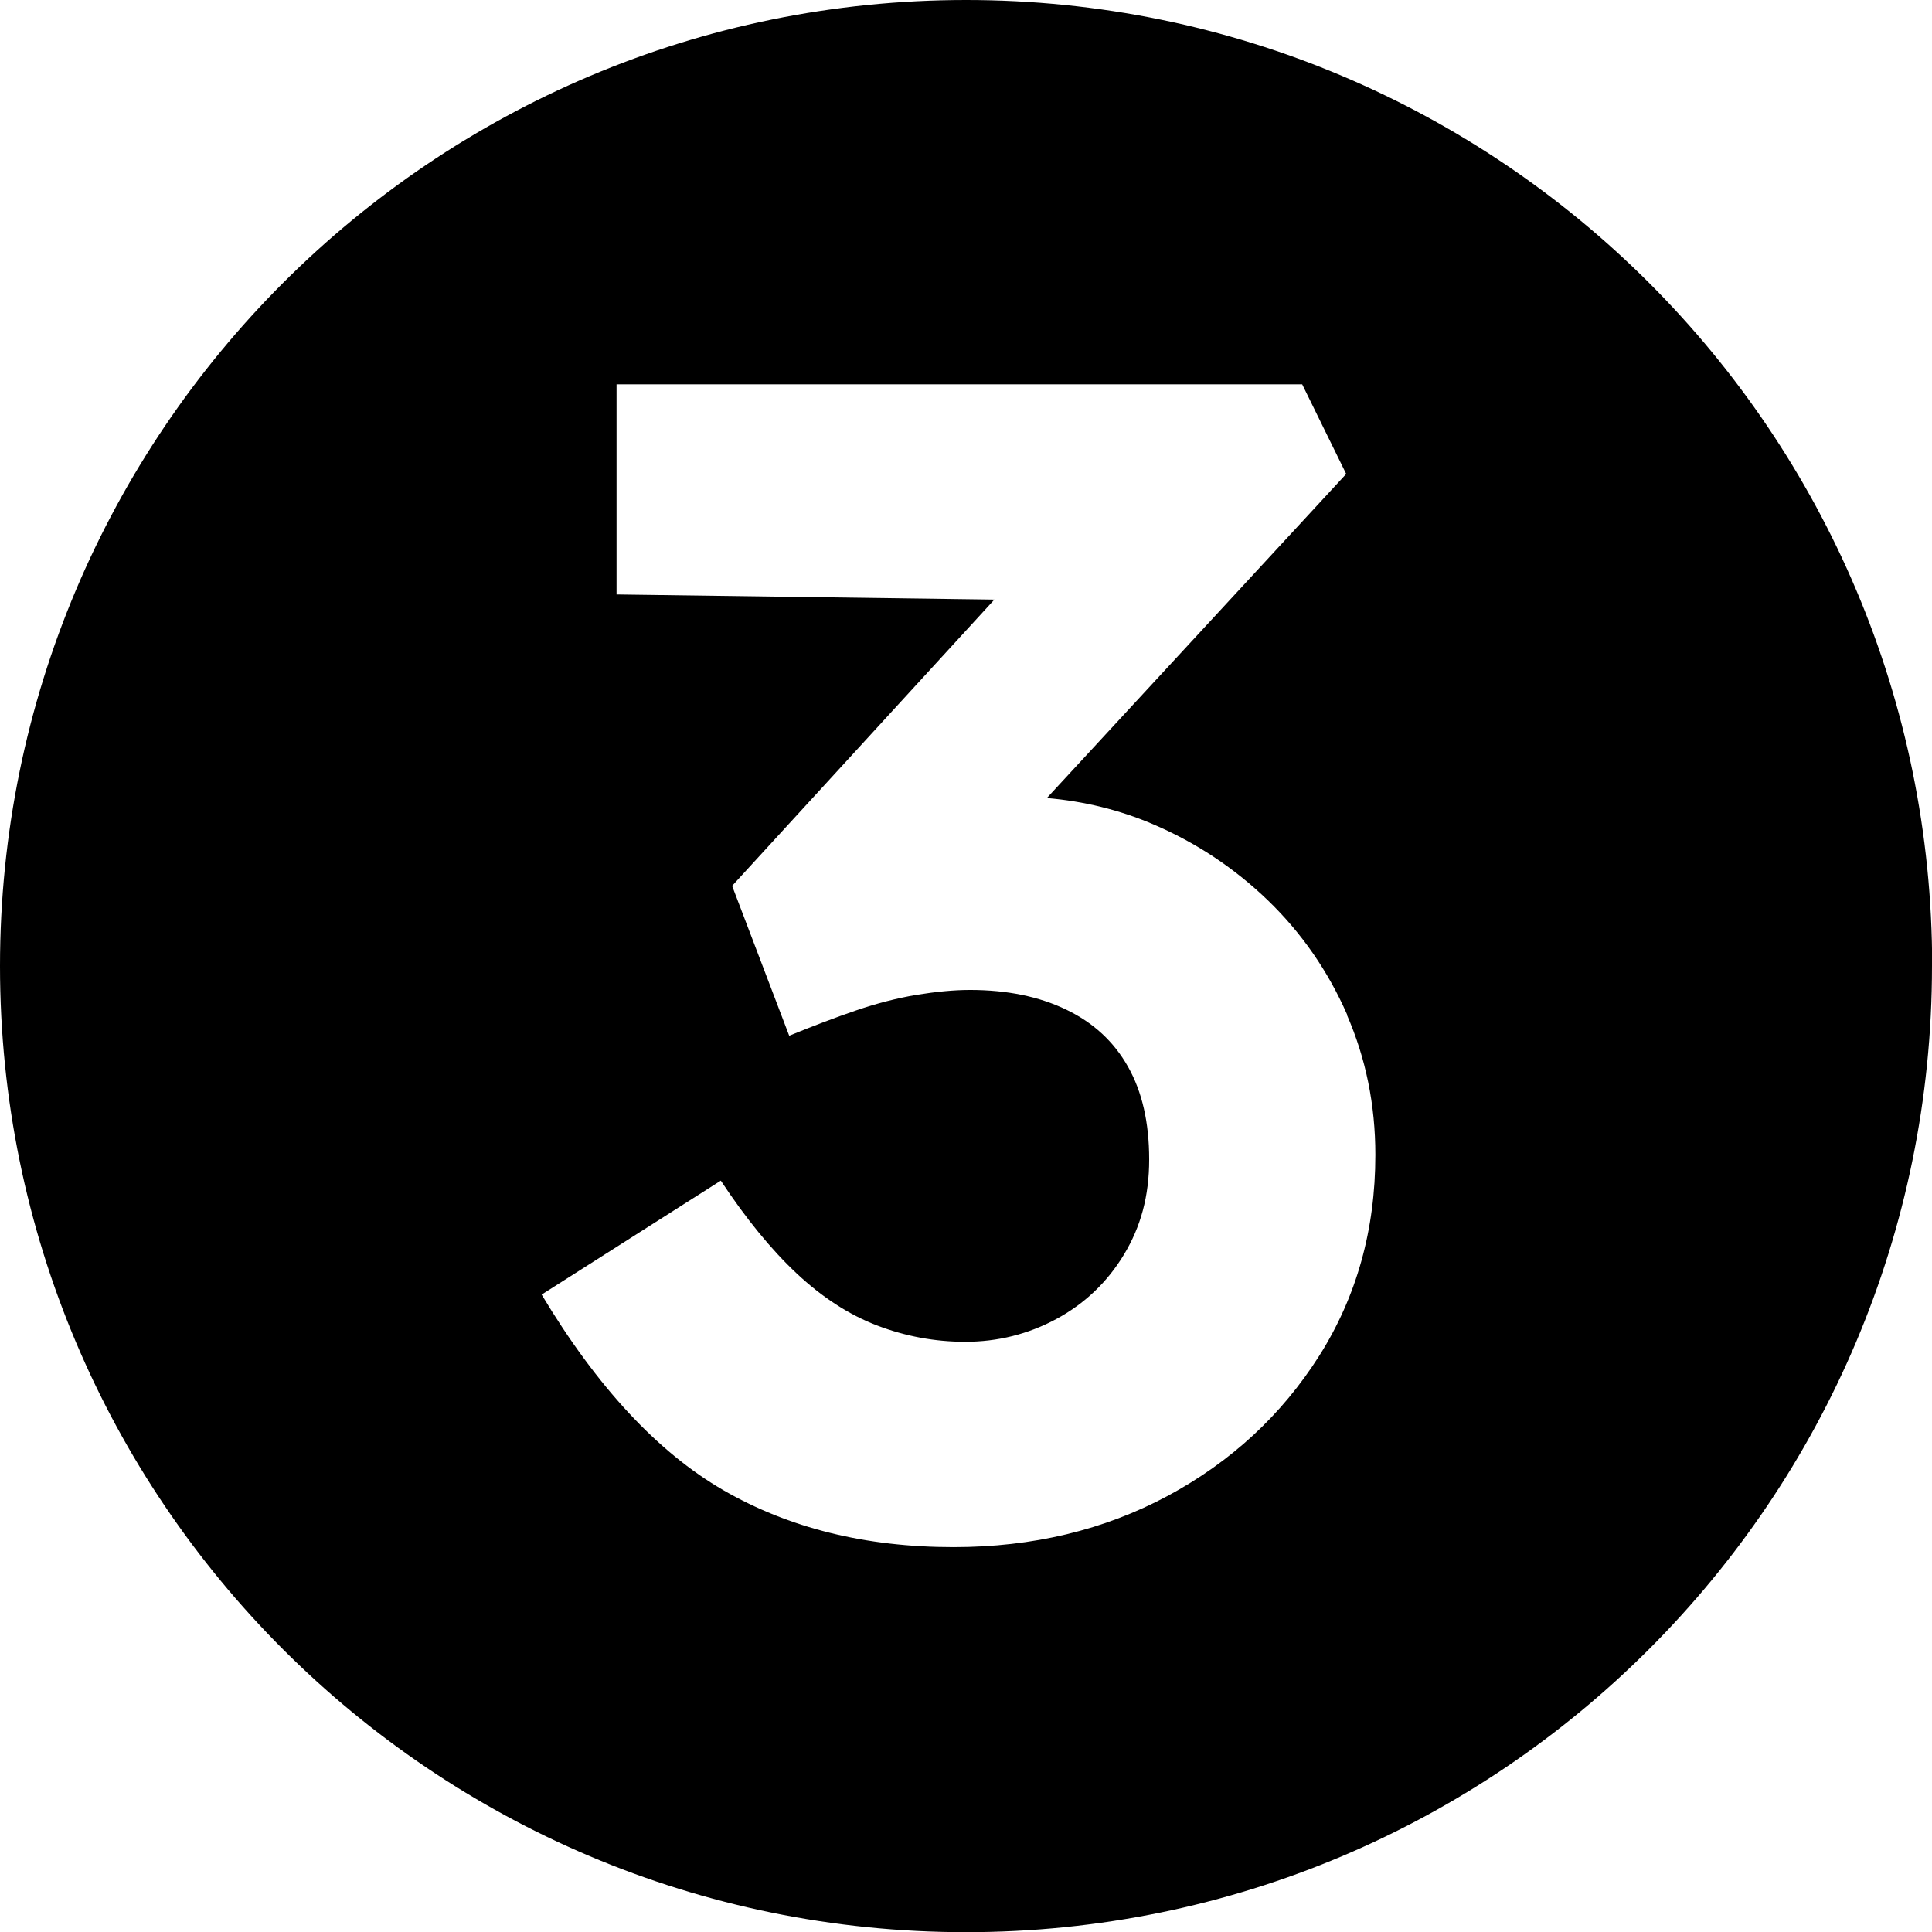 <svg xmlns="http://www.w3.org/2000/svg" id="Layer_2" data-name="Layer 2" viewBox="0 0 109.33 109.33"><g id="Layer_1-2" data-name="Layer 1"><path d="M109.33,54.67c0,30.19-24.48,54.67-54.67,54.67S0,84.86,0,54.67,24.48,0,54.67,0s54.67,24.48,54.67,54.67ZM76.23,57.41c-1.08-2.46-2.57-4.61-4.47-6.45-1.91-1.84-4.09-3.29-6.54-4.33-1.88-.8-3.88-1.29-5.98-1.47l16.94-18.34-2.49-5.07h-38.8v11.89l21.38.29-14.84,16.2,3.23,8.48c1.35-.55,2.61-1.03,3.78-1.43,1.17-.4,2.3-.69,3.41-.88,1.11-.18,2.12-.28,3.04-.28,2.09,0,3.9.37,5.44,1.11,1.54.74,2.7,1.81,3.5,3.23.8,1.41,1.2,3.16,1.2,5.25s-.48,3.82-1.43,5.39c-.95,1.57-2.23,2.78-3.82,3.64-1.6.86-3.32,1.29-5.16,1.29-1.72,0-3.38-.31-4.98-.92-1.6-.61-3.12-1.6-4.56-2.95-1.44-1.35-2.87-3.1-4.29-5.25l-10.14,6.45c3.13,5.22,6.56,8.91,10.27,11.06,3.72,2.15,8.06,3.23,13.04,3.23,4.48,0,8.52-.97,12.12-2.9,3.59-1.93,6.45-4.58,8.57-7.92,2.12-3.35,3.18-7.14,3.18-11.38,0-2.83-.54-5.47-1.61-7.92Z"></path></g></svg>